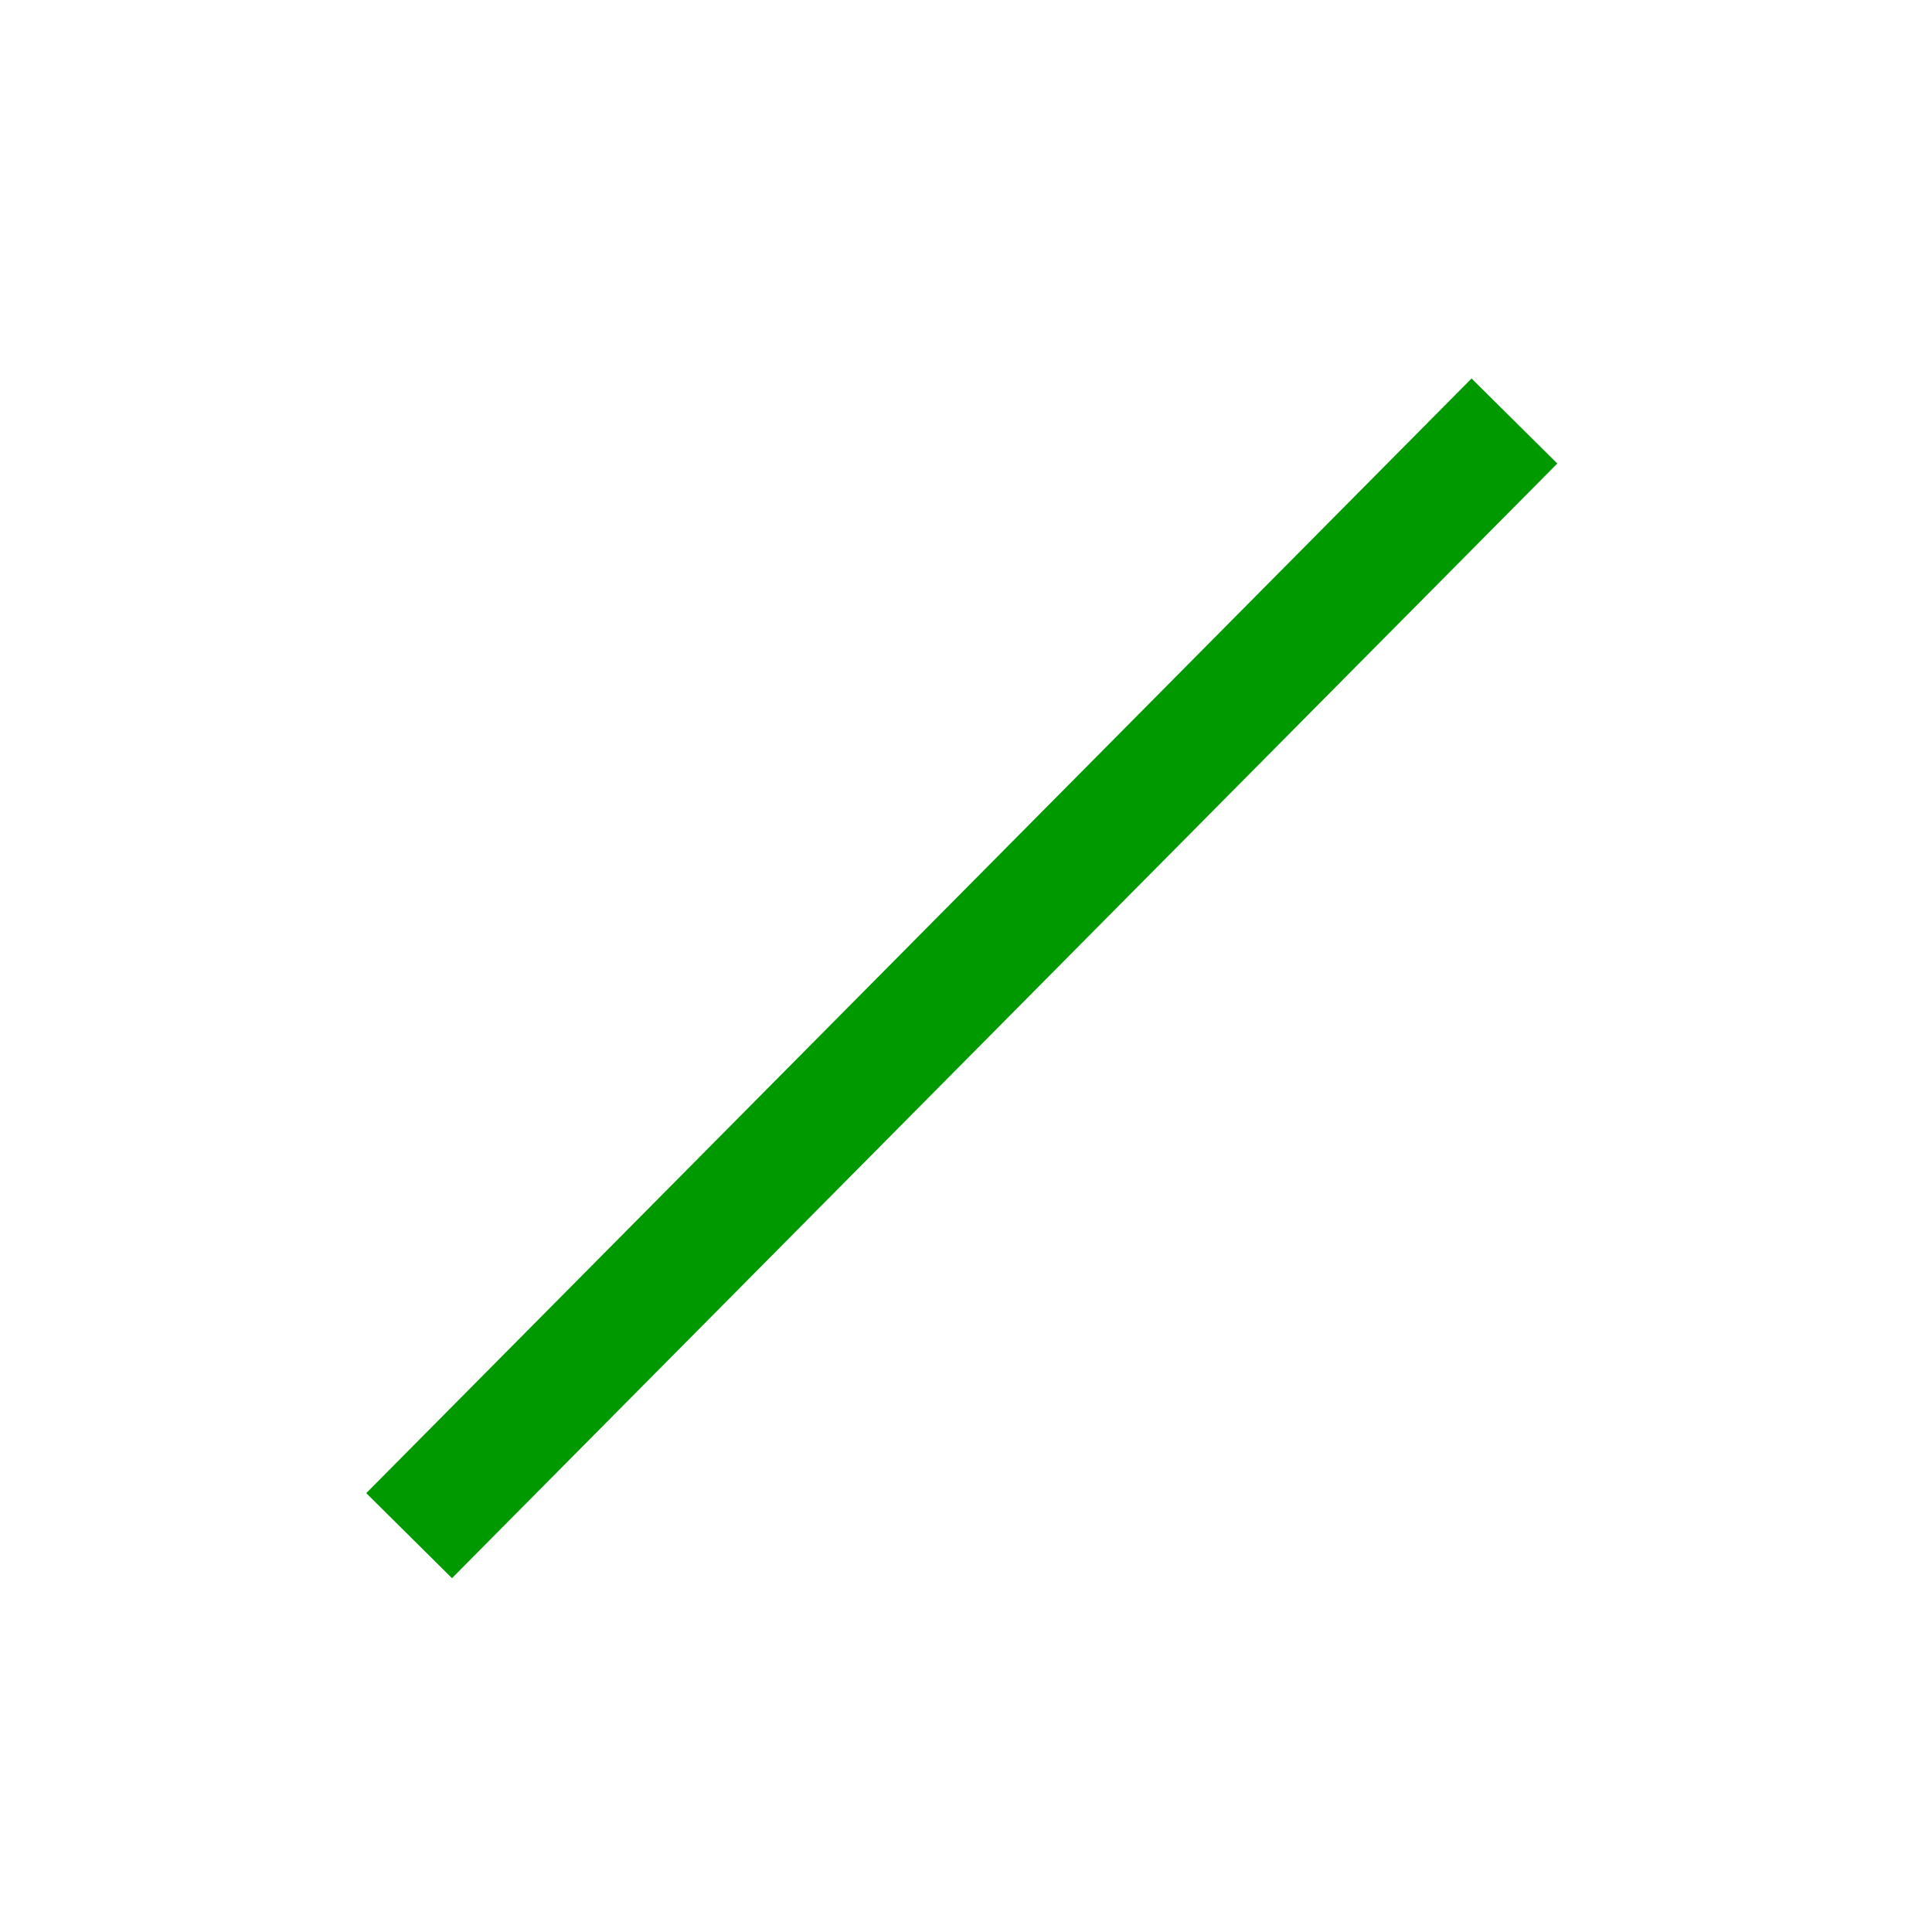 <?xml version='1.0' encoding='UTF-8'?>
<!-- Created with Inkscape (http://www.inkscape.org/) and export_objects.py -->
<svg xmlns:cc="http://creativecommons.org/ns#" xmlns:dc="http://purl.org/dc/elements/1.1/" xmlns:inkscape="http://www.inkscape.org/namespaces/inkscape" xmlns:rdf="http://www.w3.org/1999/02/22-rdf-syntax-ns#" xmlns:sodipodi="http://sodipodi.sourceforge.net/DTD/sodipodi-0.dtd" xmlns:xlink="http://www.w3.org/1999/xlink" xmlns="http://www.w3.org/2000/svg" version="1.1" id="svg1" width="16" height="16" viewBox="0 0 16 16" sodipodi:docname="node-segment-line-symbolic.svg">
<sodipodi:namedview objecttolerance="10" gridtolerance="10" guidetolerance="10" id="namedview" showgrid="true" inkscape:zoom="0.6002936" inkscape:cx="732.67439" inkscape:cy="-567.94603" inkscape:window-width="1920" inkscape:window-height="1016" inkscape:window-x="0" inkscape:window-y="27" inkscape:window-maximized="1" inkscape:current-layer="layer1">
    <inkscape:grid type="xygrid" id="grid"/>
  </sodipodi:namedview>
  <g transform="translate(-709,-558.362)" inkscape:label="00206" id="node-segment-line">
      <path inkscape:connector-curvature="0" id="rect16911" d="m 709,558.362 h 16 v 16 h -16 z" style="opacity:0;fill:none"/>
      <use xlink:href="#rect4374" height="1250" width="1250" id="use16913" y="0" x="0" transform="matrix(1,0,0,0.8,266,113.872)"/>
      <use xlink:href="#rect4374" height="1250" width="1250" id="use16915" y="0" x="0" transform="matrix(1,0,0,0.8,276,103.873)"/>
      <path inkscape:connector-curvature="0" id="rect16926" d="m 907.461,-109.102 h 1 v 13 h -1 z" style="opacity:1;fill:#009900" transform="rotate(44.759)"/>
    </g>
    </svg>
